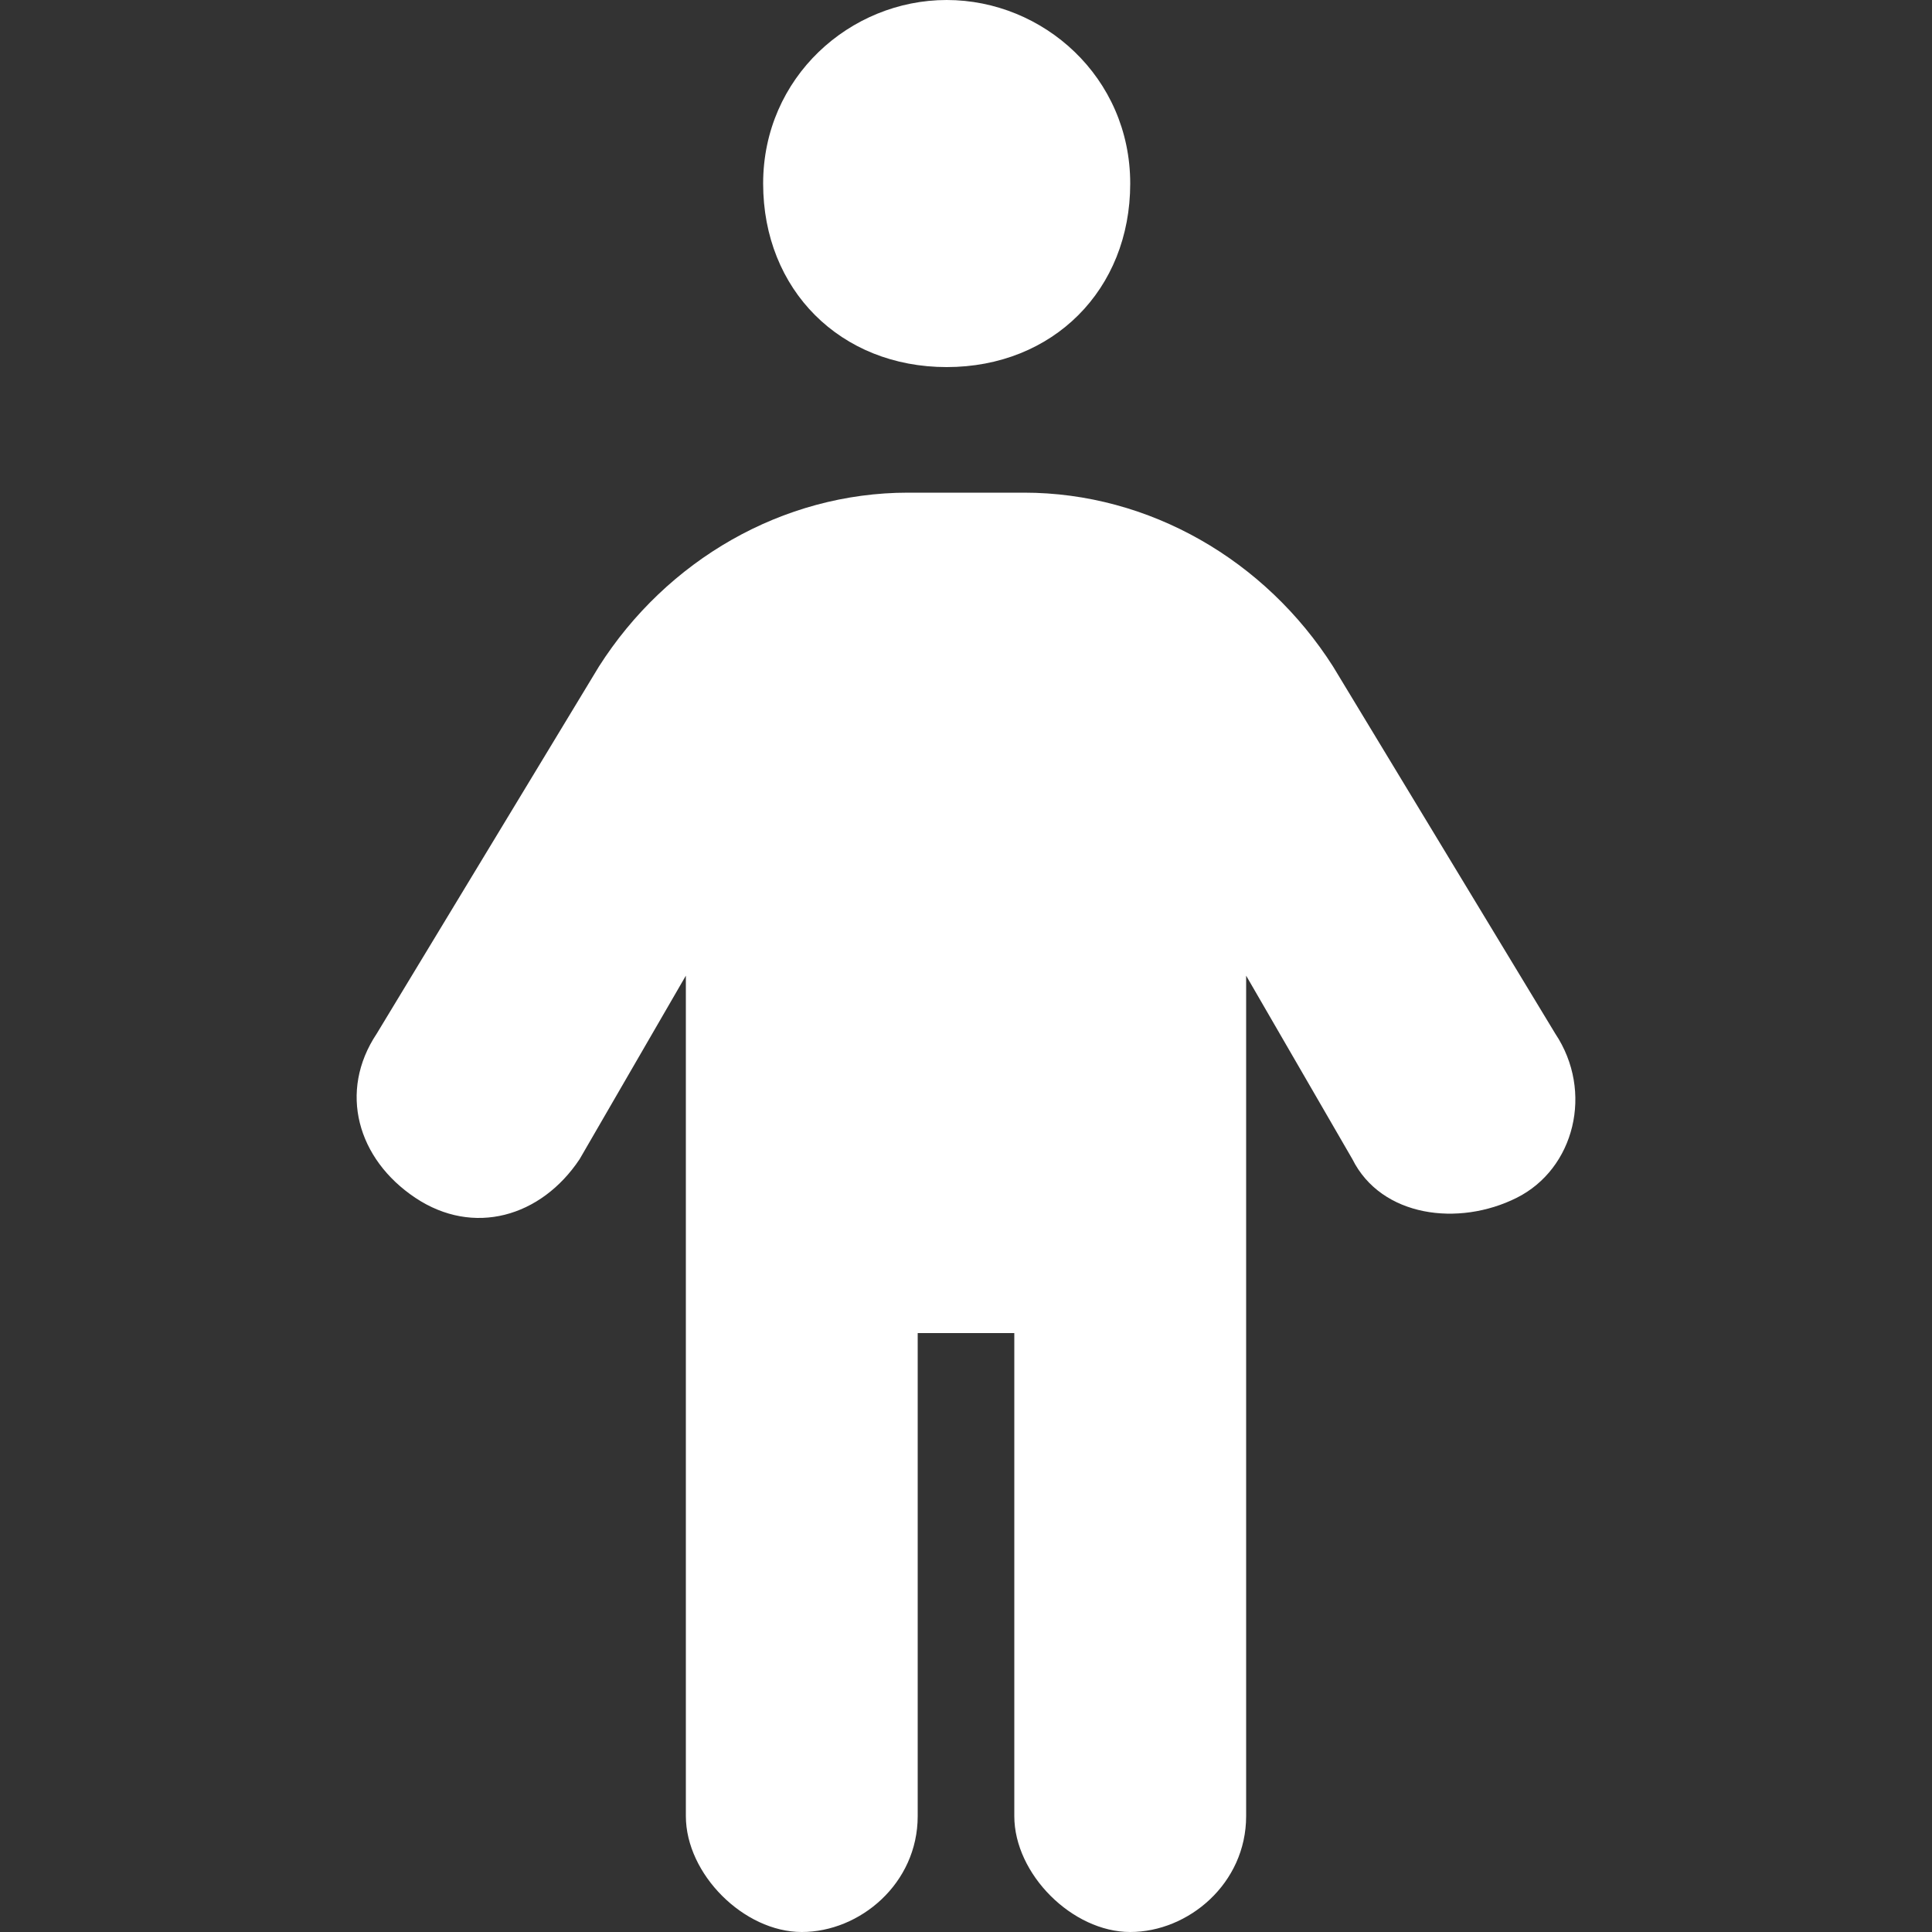 <?xml version="1.0" encoding="UTF-8"?>
<svg id="Calque_1" xmlns="http://www.w3.org/2000/svg" version="1.1" viewBox="0 0 20 20">
  <rect x="0" y="0" width="20" height="20" fill="#333333" stroke="none"/>
  <!-- Generator: Adobe Illustrator 29.1.0, SVG Export Plug-In . SVG Version: 2.1.0 Build 142)  -->
  <defs>
    <style>
      .st0 {
        fill: #fff;
      }
    </style>
  </defs>
  <g id="Groupe_74">
    <path id="Tracé_70" class="st0" d="M7.9,1.9C7.9.8,8.8,0,9.8,0s1.9.8,1.9,1.9-.8,1.9-1.9,1.9-1.9-.8-1.9-1.9M9.5,13.8v5c0,.7-.6,1.2-1.2,1.2s-1.2-.6-1.2-1.2v-8.7l-1.1,1.9c-.4.6-1.1.8-1.7.4-.6-.4-.8-1.1-.4-1.7l2.3-3.8c.7-1.1,1.9-1.8,3.2-1.8h1.2c1.3,0,2.5.7,3.2,1.8l2.3,3.8c.4.6.2,1.4-.4,1.7s-1.4.2-1.7-.4l-1.1-1.9v8.7c0,.7-.6,1.2-1.2,1.2s-1.2-.6-1.2-1.2v-5h-.6Z"/>
  </g>
</svg>